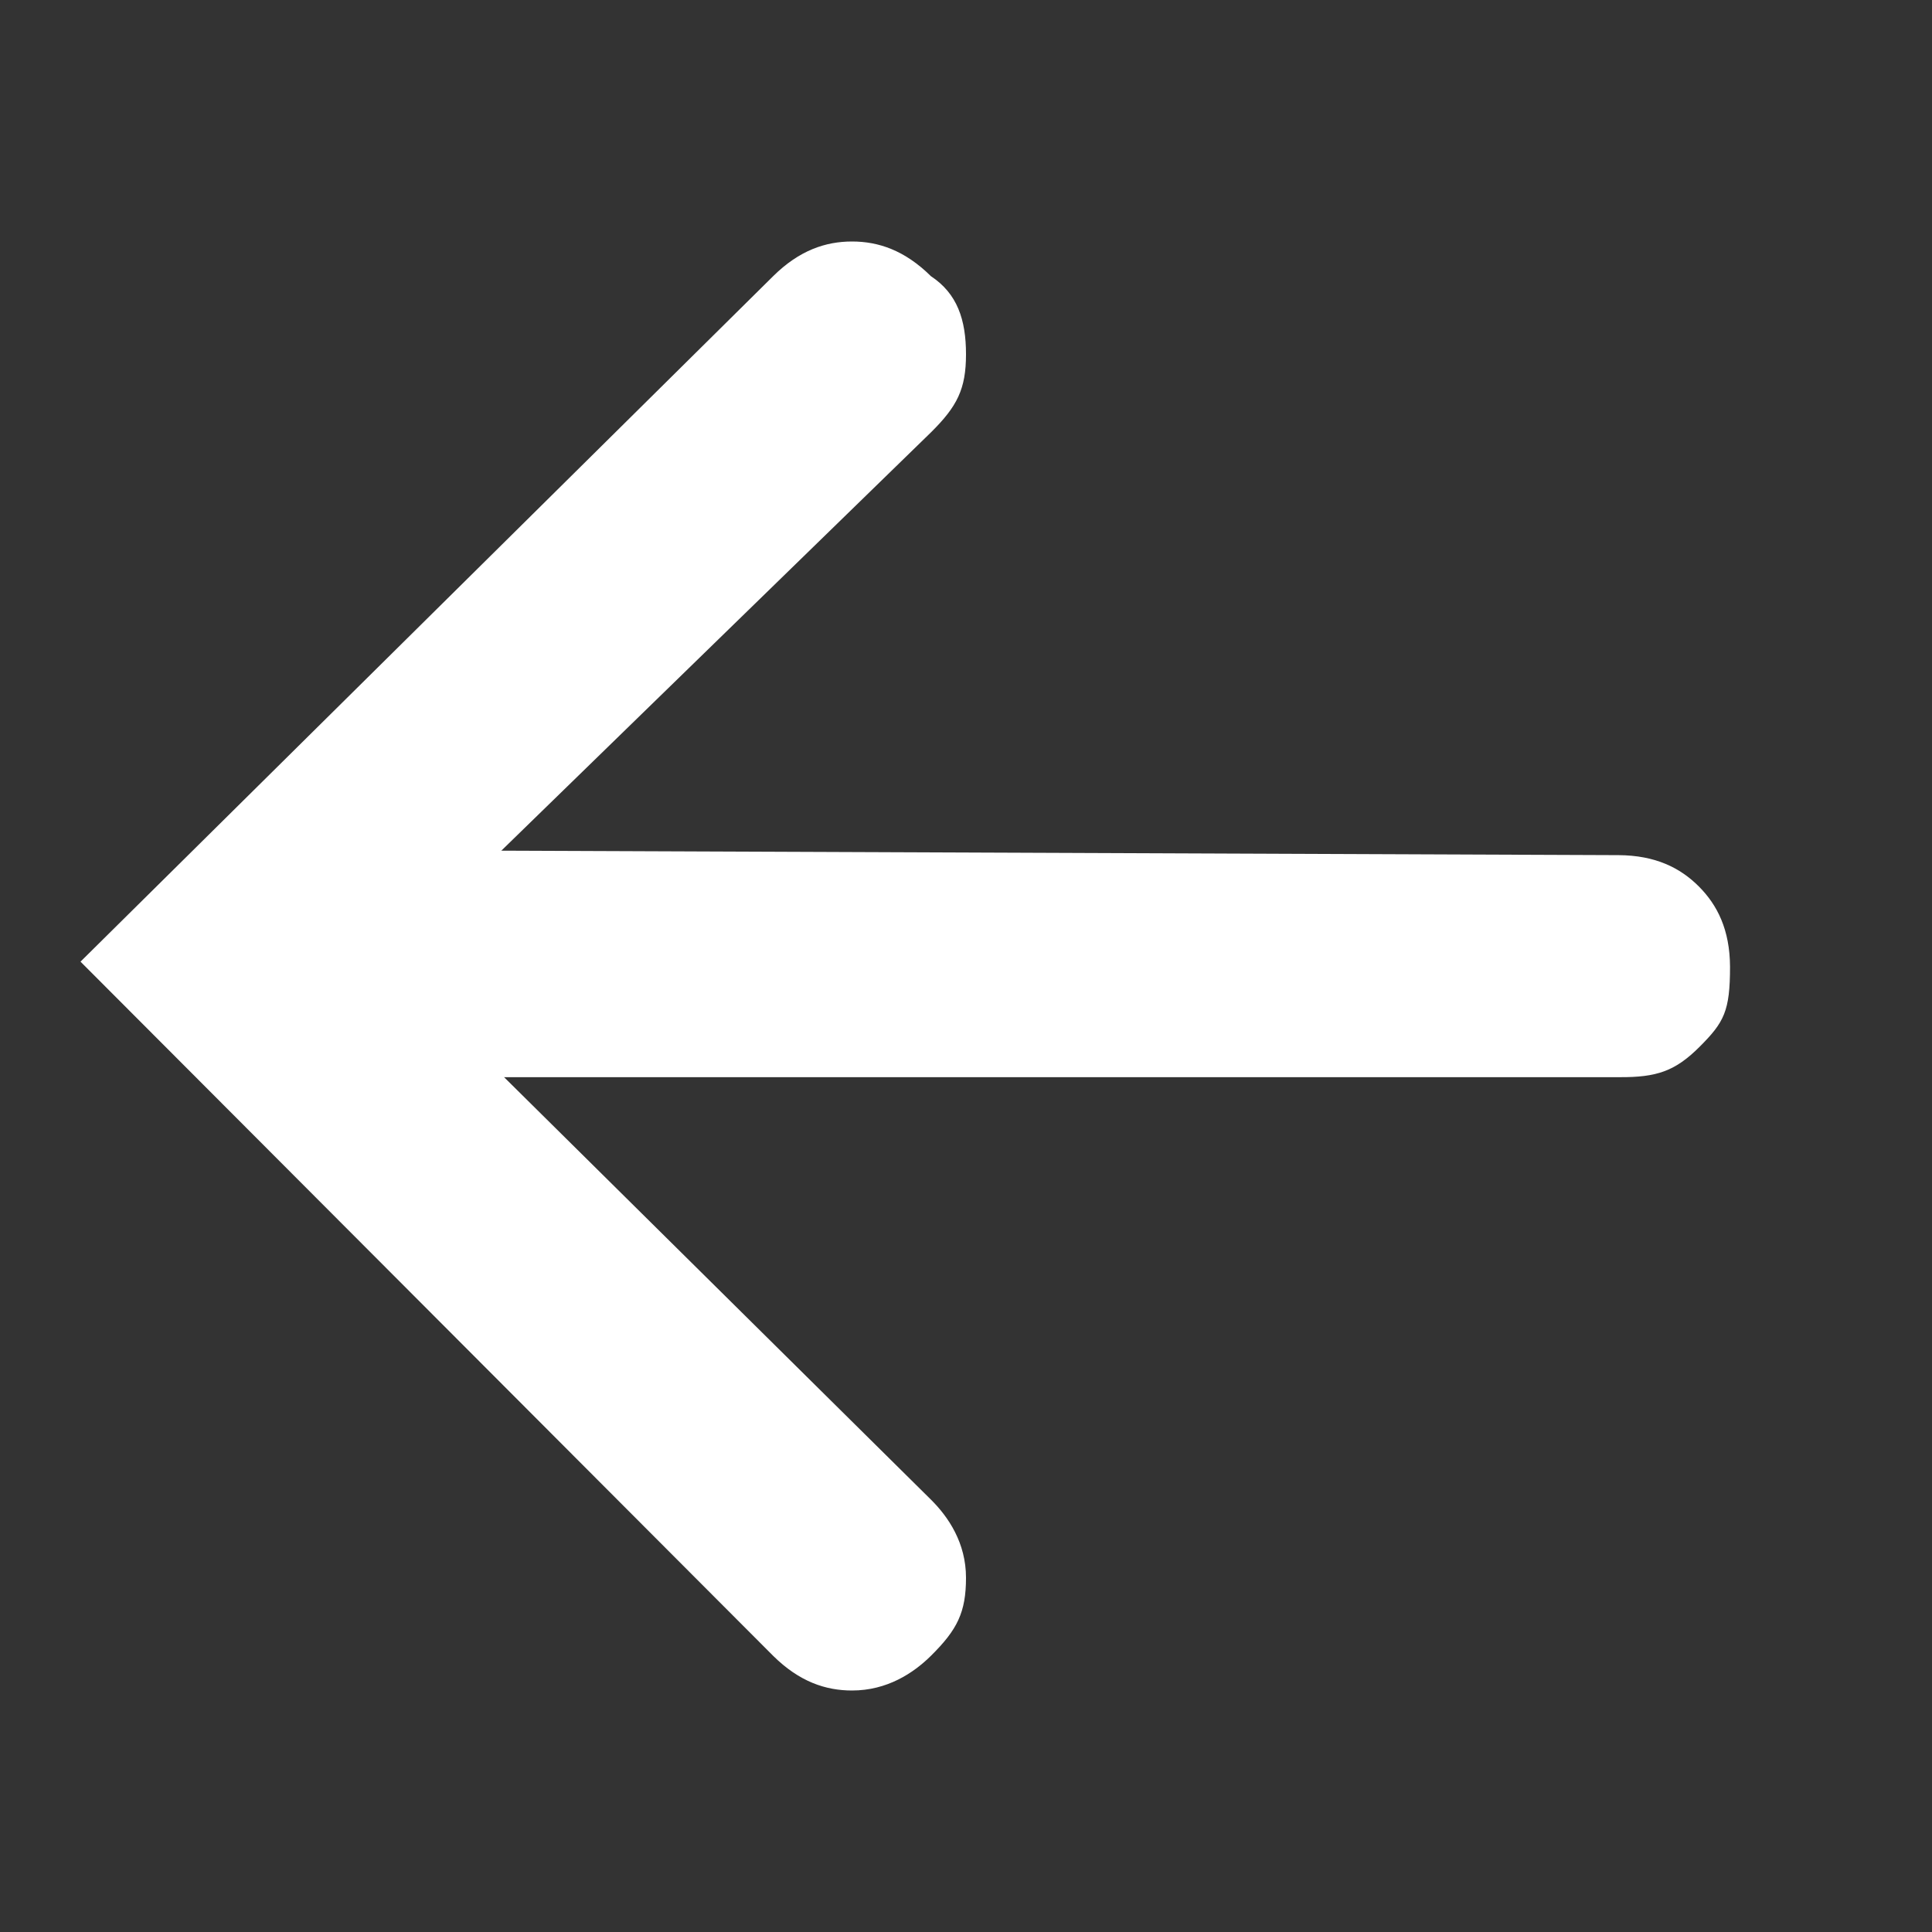 <?xml version="1.0" encoding="UTF-8"?> <svg xmlns="http://www.w3.org/2000/svg" width="100" height="100" viewBox="0 0 100 100" fill="none"><rect x="0" y="0" width="100" height="100" fill="#333333" stroke="none"/> <path d="M4.167 49.775L40.017 14.296C41.378 12.949 42.739 12.5 44.101 12.5C45.462 12.5 46.823 12.949 48.185 14.296C49.546 15.195 50 16.542 50 18.338C50 20.135 49.546 21.033 48.185 22.38L20.049 49.775L48.185 77.62C49.092 78.518 50 79.865 50 81.662C50 83.458 49.546 84.356 48.185 85.704C47.277 86.602 45.916 87.5 44.101 87.5C42.739 87.5 41.378 87.051 40.017 85.704L4.167 49.775Z" fill="white"></path> <path d="M18 44L83.77 44.262C85.686 44.272 86.966 44.917 87.929 45.88C88.891 46.843 89.536 48.123 89.546 50.038C89.546 52.334 89.242 52.91 87.972 54.18C86.702 55.45 85.746 55.764 83.83 55.754L18 55.754V44Z" fill="white"></path> </svg> 